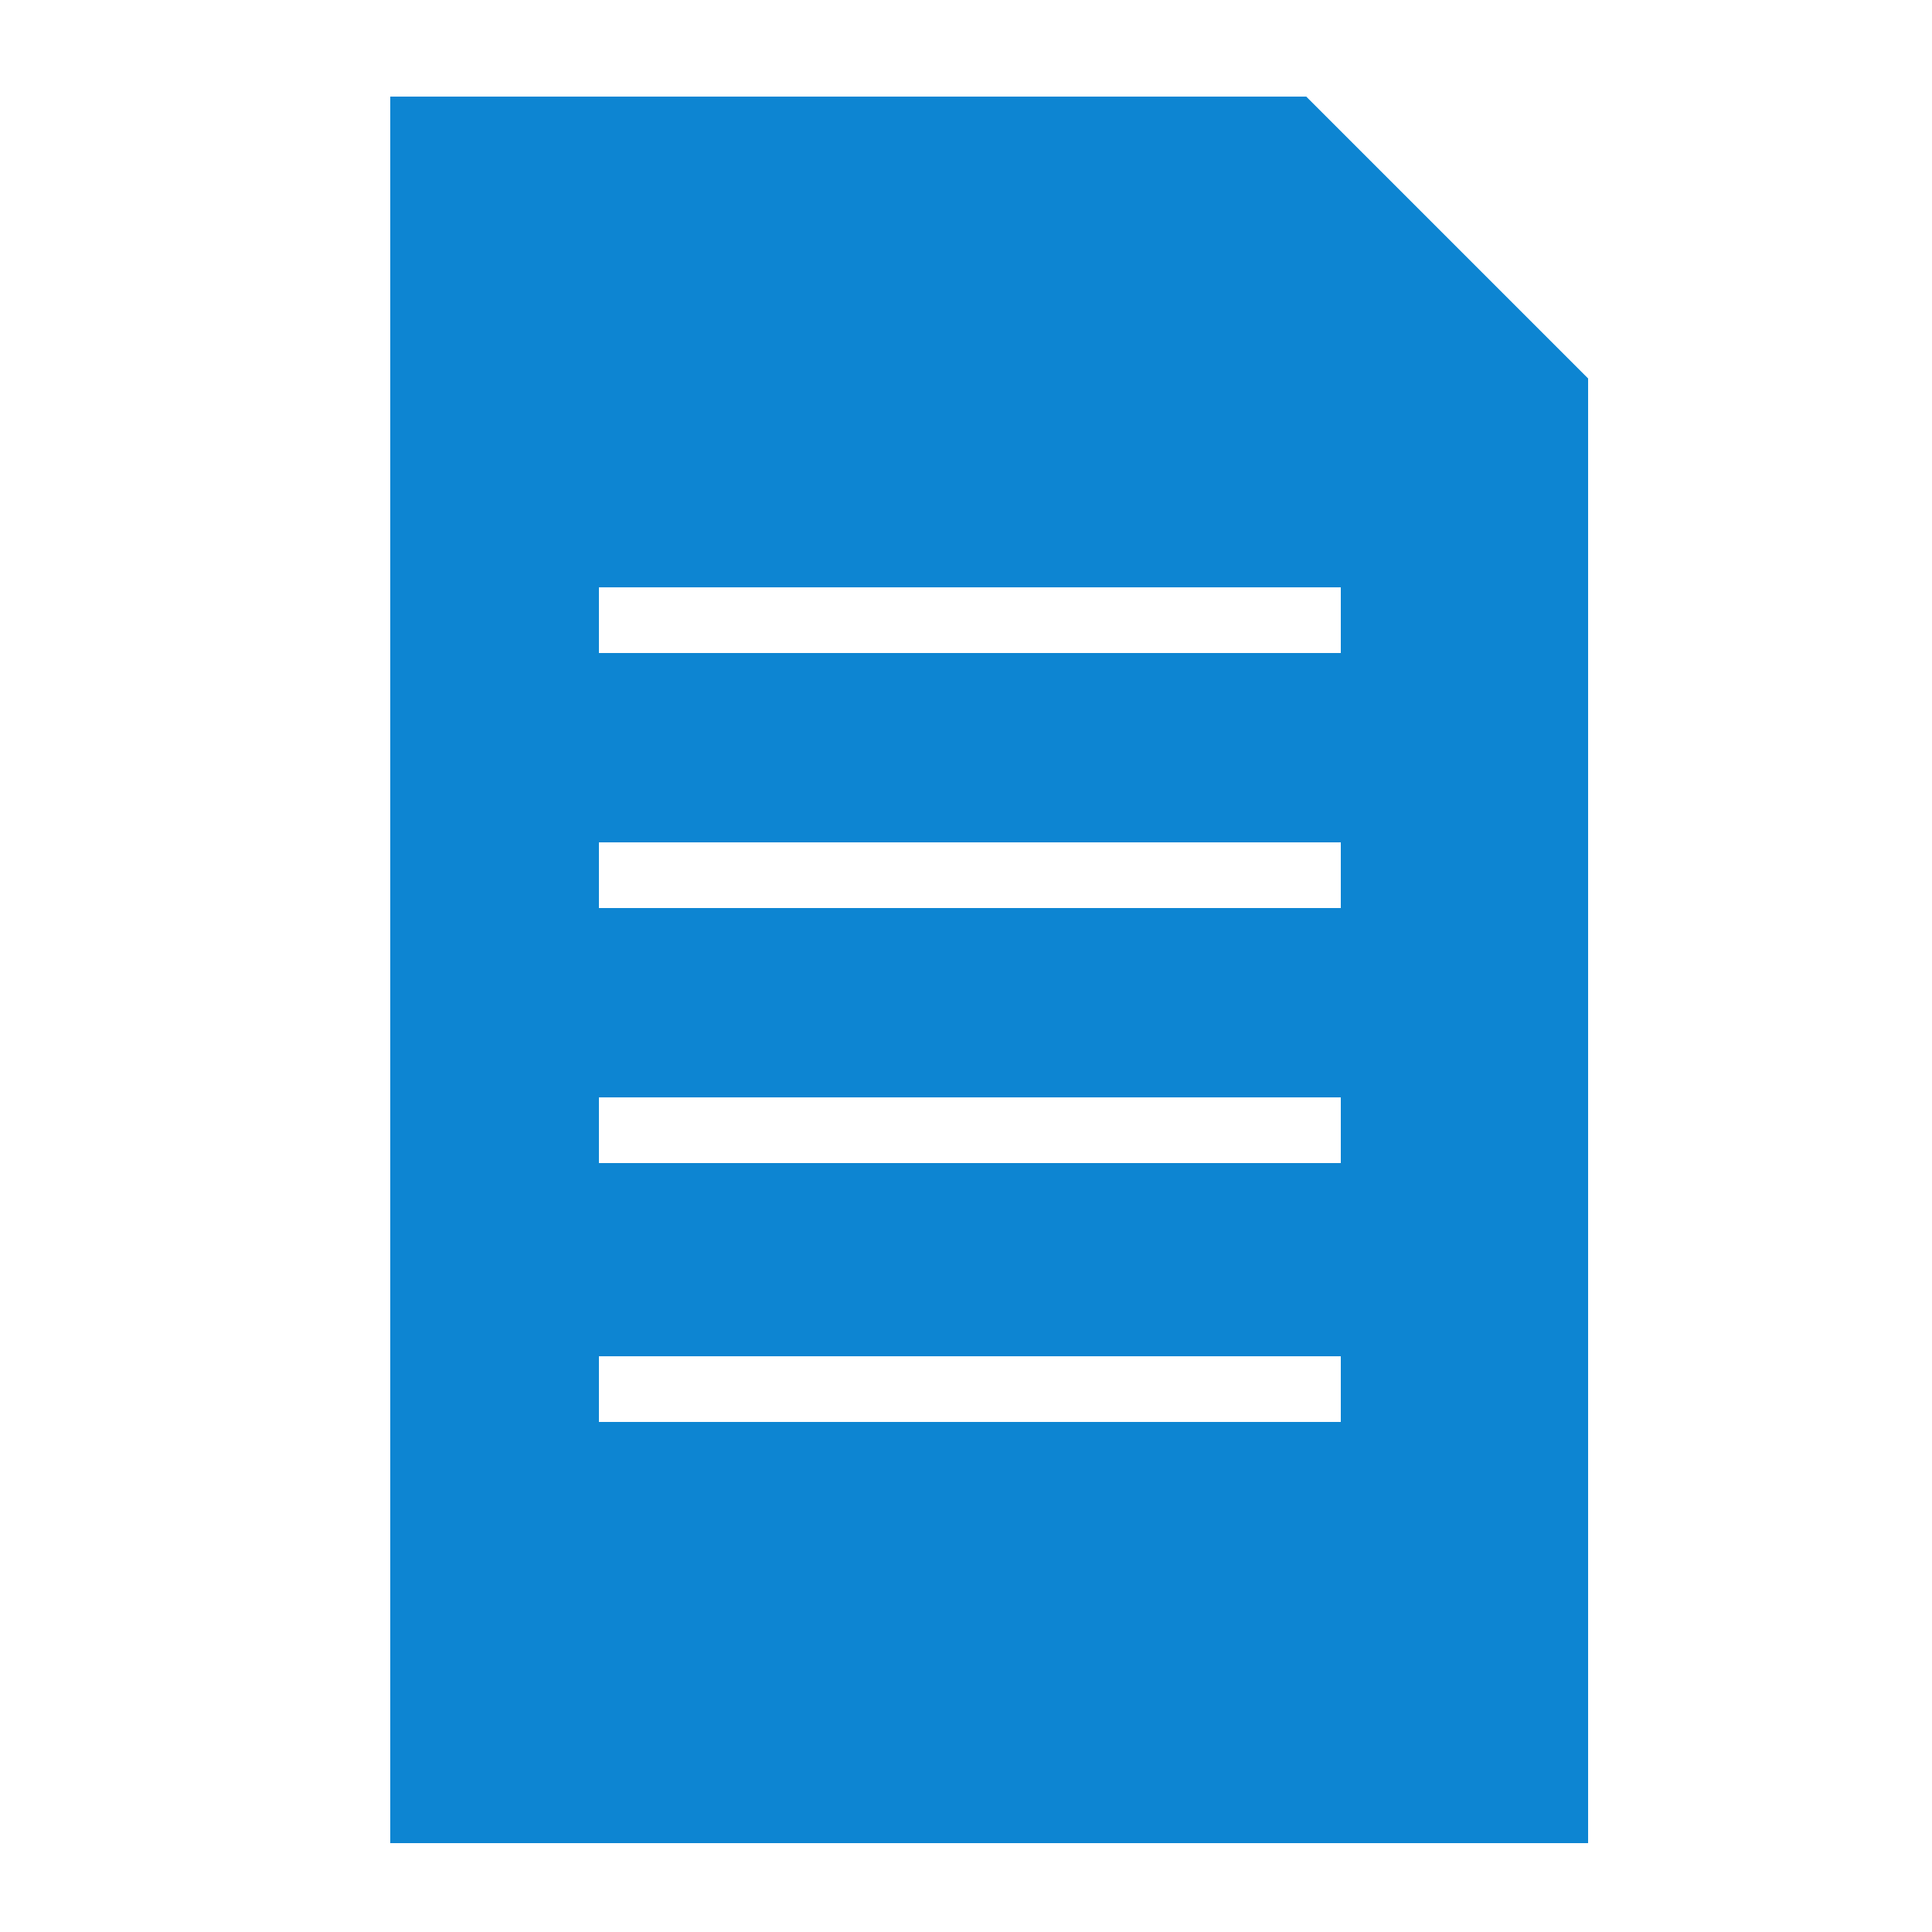 <svg version="1.1" xmlns="http://www.w3.org/2000/svg" x="0px" y="0px" width="50px" height="50px" viewbox="0 0 50 50">
<path fill="#0D85D2" d="M33.8,2.5H10.1v45.2h31V9.8L33.8,2.5z M34.6,36.8H15.5v-1.7h19.2v1.7H34.6z M34.6,30.1H15.5V28.4h19.2V30.1
	H34.6z M34.6,23.5H15.5v-1.7h19.2v1.7H34.6z M34.6,16.9H15.5v-1.7h19.2v1.7H34.6z"/>
<polygon fill="#0D85D2" points="41.1,9.8 41.1,11.8 30.5,11.8 30.5,2.5 33.8,2.5 "/>
</svg>
